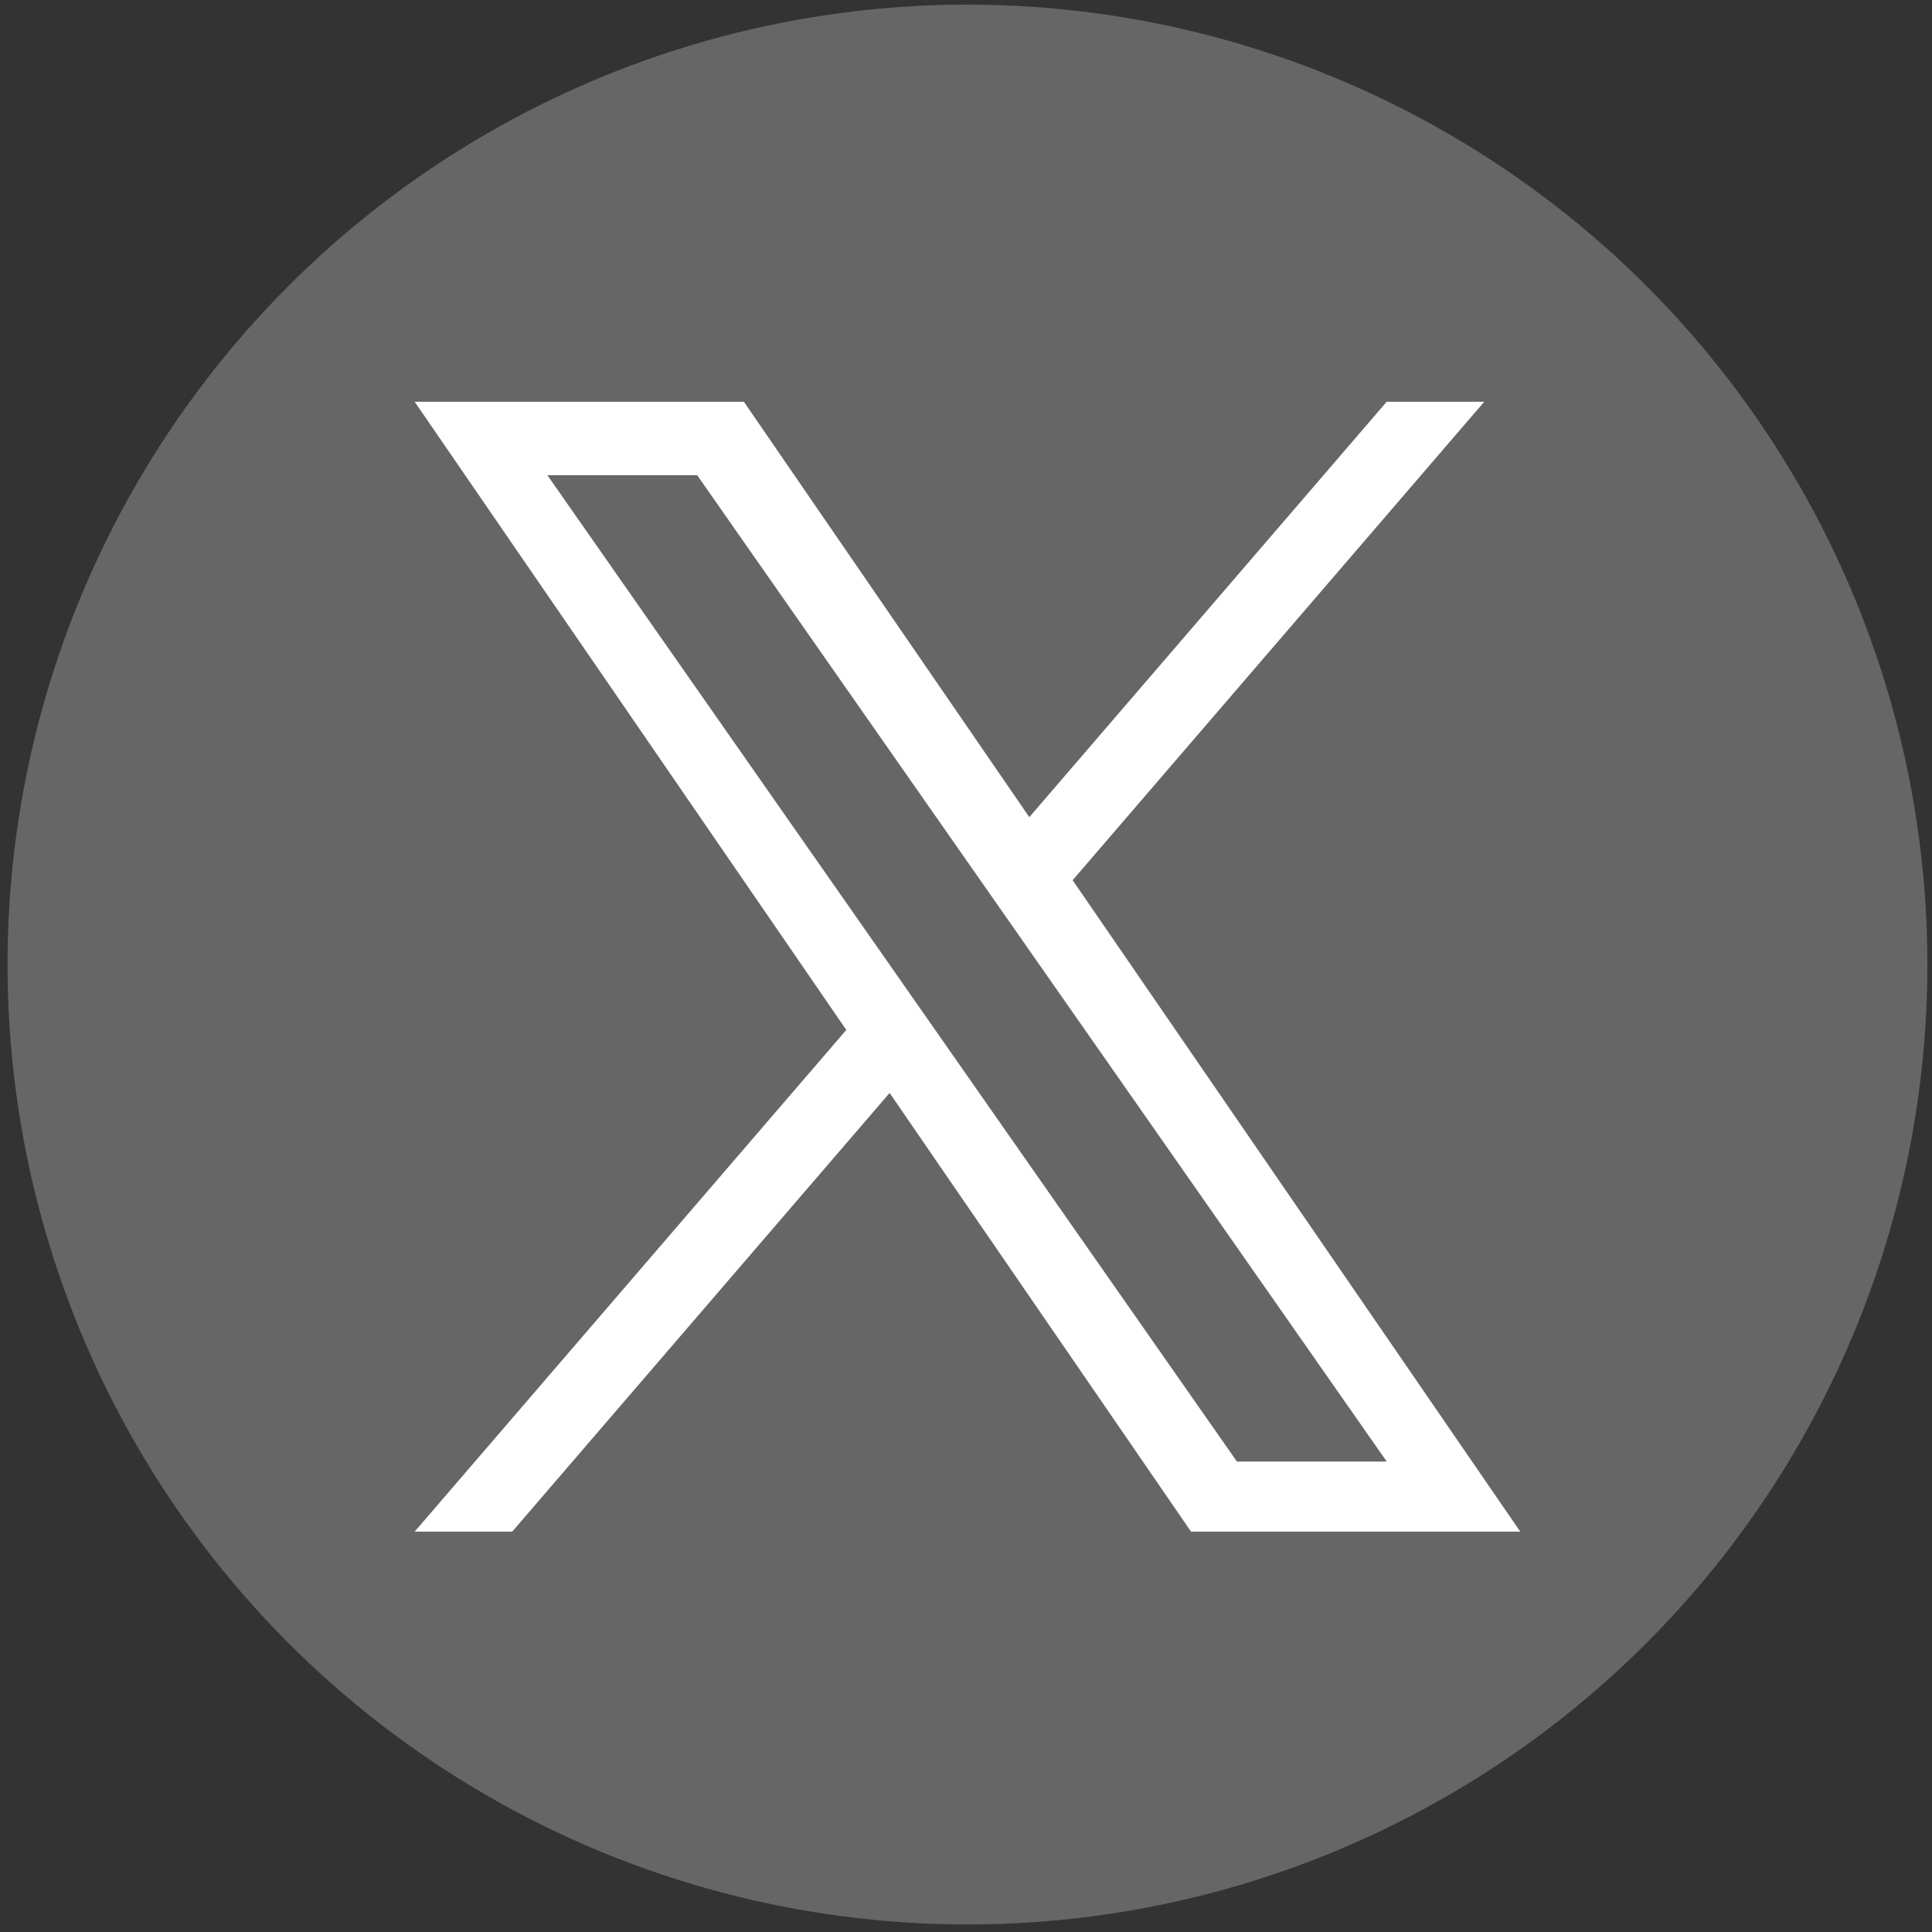 <?xml version="1.0" encoding="utf-8"?>
<!-- Generator: Adobe Illustrator 16.0.0, SVG Export Plug-In . SVG Version: 6.00 Build 0)  -->
<!DOCTYPE svg PUBLIC "-//W3C//DTD SVG 1.1//EN" "http://www.w3.org/Graphics/SVG/1.1/DTD/svg11.dtd">
<svg version="1.1" id="Layer_1" xmlns="http://www.w3.org/2000/svg" xmlns:xlink="http://www.w3.org/1999/xlink" x="0px" y="0px"
	 width="512px" height="512px" viewBox="0 0 512 512" enable-background="new 0 0 512 512" xml:space="preserve">
<rect x="0" y="0" width="512" height="512" fill="#333333" stroke="none"/>
<circle fill="#666666" cx="256.389" cy="255.611" r="254.389"/>
<path fill="#026D8E" d="M899.192,60.007l26.401-34.265c0,0-34.688,15.307-36.514,15.166c-21.635-26.1-62.164-27.84-87.958-7.54
	c-0.399,0.299-23.418,17.787-23.812,18.096c-12.851,9.614-22.283,24.523-24.356,44.46C683.3,84.676,647.814,36.008,645.297,32.483
	c-0.268,0.499-24.906,19.132-25,19c-15.431,28.892-6.778,52.31,3.076,66.786c0.031,0.335-12.73,9.398-13.188,9.045
	c2.492,28.831,21.22,47.17,34.61,56.741c-0.079-0.022-11.494,9.178-12.143,8.98c19.823,40.637,51.445,43.234,58.619,43.283
	c-14.526,6.561-35.688,11.892-65.074,10.178c0.603,0.357-23.988,19.059-25,19c63.478,37.689,147.577,32.662,206.727-12.553
	c0.396-0.299,23.413-17.793,23.81-18.096c41.977-31.529,71.675-83.082,73.075-153.776c0,0.421,29.771-30.052,29.771-30.052
	L899.192,60.007z"/>
<path fill="#FFFFFF" d="M626.198,246.496c107.851,64.036,275.24,4.775,278.611-165.425c0,0.421,29.771-30.052,29.771-30.052
	l-35.388,8.987l26.401-34.265c0,0-34.688,15.307-36.513,15.166c-35.388-42.69-121.329-20.222-110.656,57.295
	c-86.504-1.685-130.318-61.789-133.127-65.721c-26.401,49.431,17.692,82.853,17.692,82.853s-15.445,2.528-27.805-7.021
	c3.934,45.5,48.31,64.878,48.31,64.878s-10.497,5.512-25.841,0.843c22.471,46.061,60.104,43.252,60.104,43.252
	S693.604,250.428,626.198,246.496z"/>
<path fill="#026D8E" d="M-242.788,303.684l109.076-126.792h-25.848l-94.711,110.091l-75.645-110.091h-87.247l114.39,166.478
	l-114.39,132.961h25.849l100.017-116.262l79.886,116.262h87.248l-118.631-172.646H-242.788z M-278.192,344.836l-11.59-16.578
	L-382,196.35h39.702l74.421,106.455l11.59,16.576l96.738,138.375h-39.701l-78.943-112.914V344.836z"/>
<path fill="#FFFFFF" d="M284.264,233.258l109.075-126.792h-25.847l-94.711,110.091l-75.646-110.091h-87.247l114.39,166.478
	l-114.39,132.961h25.849l100.017-116.261l79.887,116.261h87.248L284.257,233.258H284.264z M248.86,274.41l-11.59-16.577
	l-92.218-131.909h39.702l74.421,106.455l11.591,16.577l96.738,138.374h-39.702L248.86,274.417V274.41z"/>
</svg>

